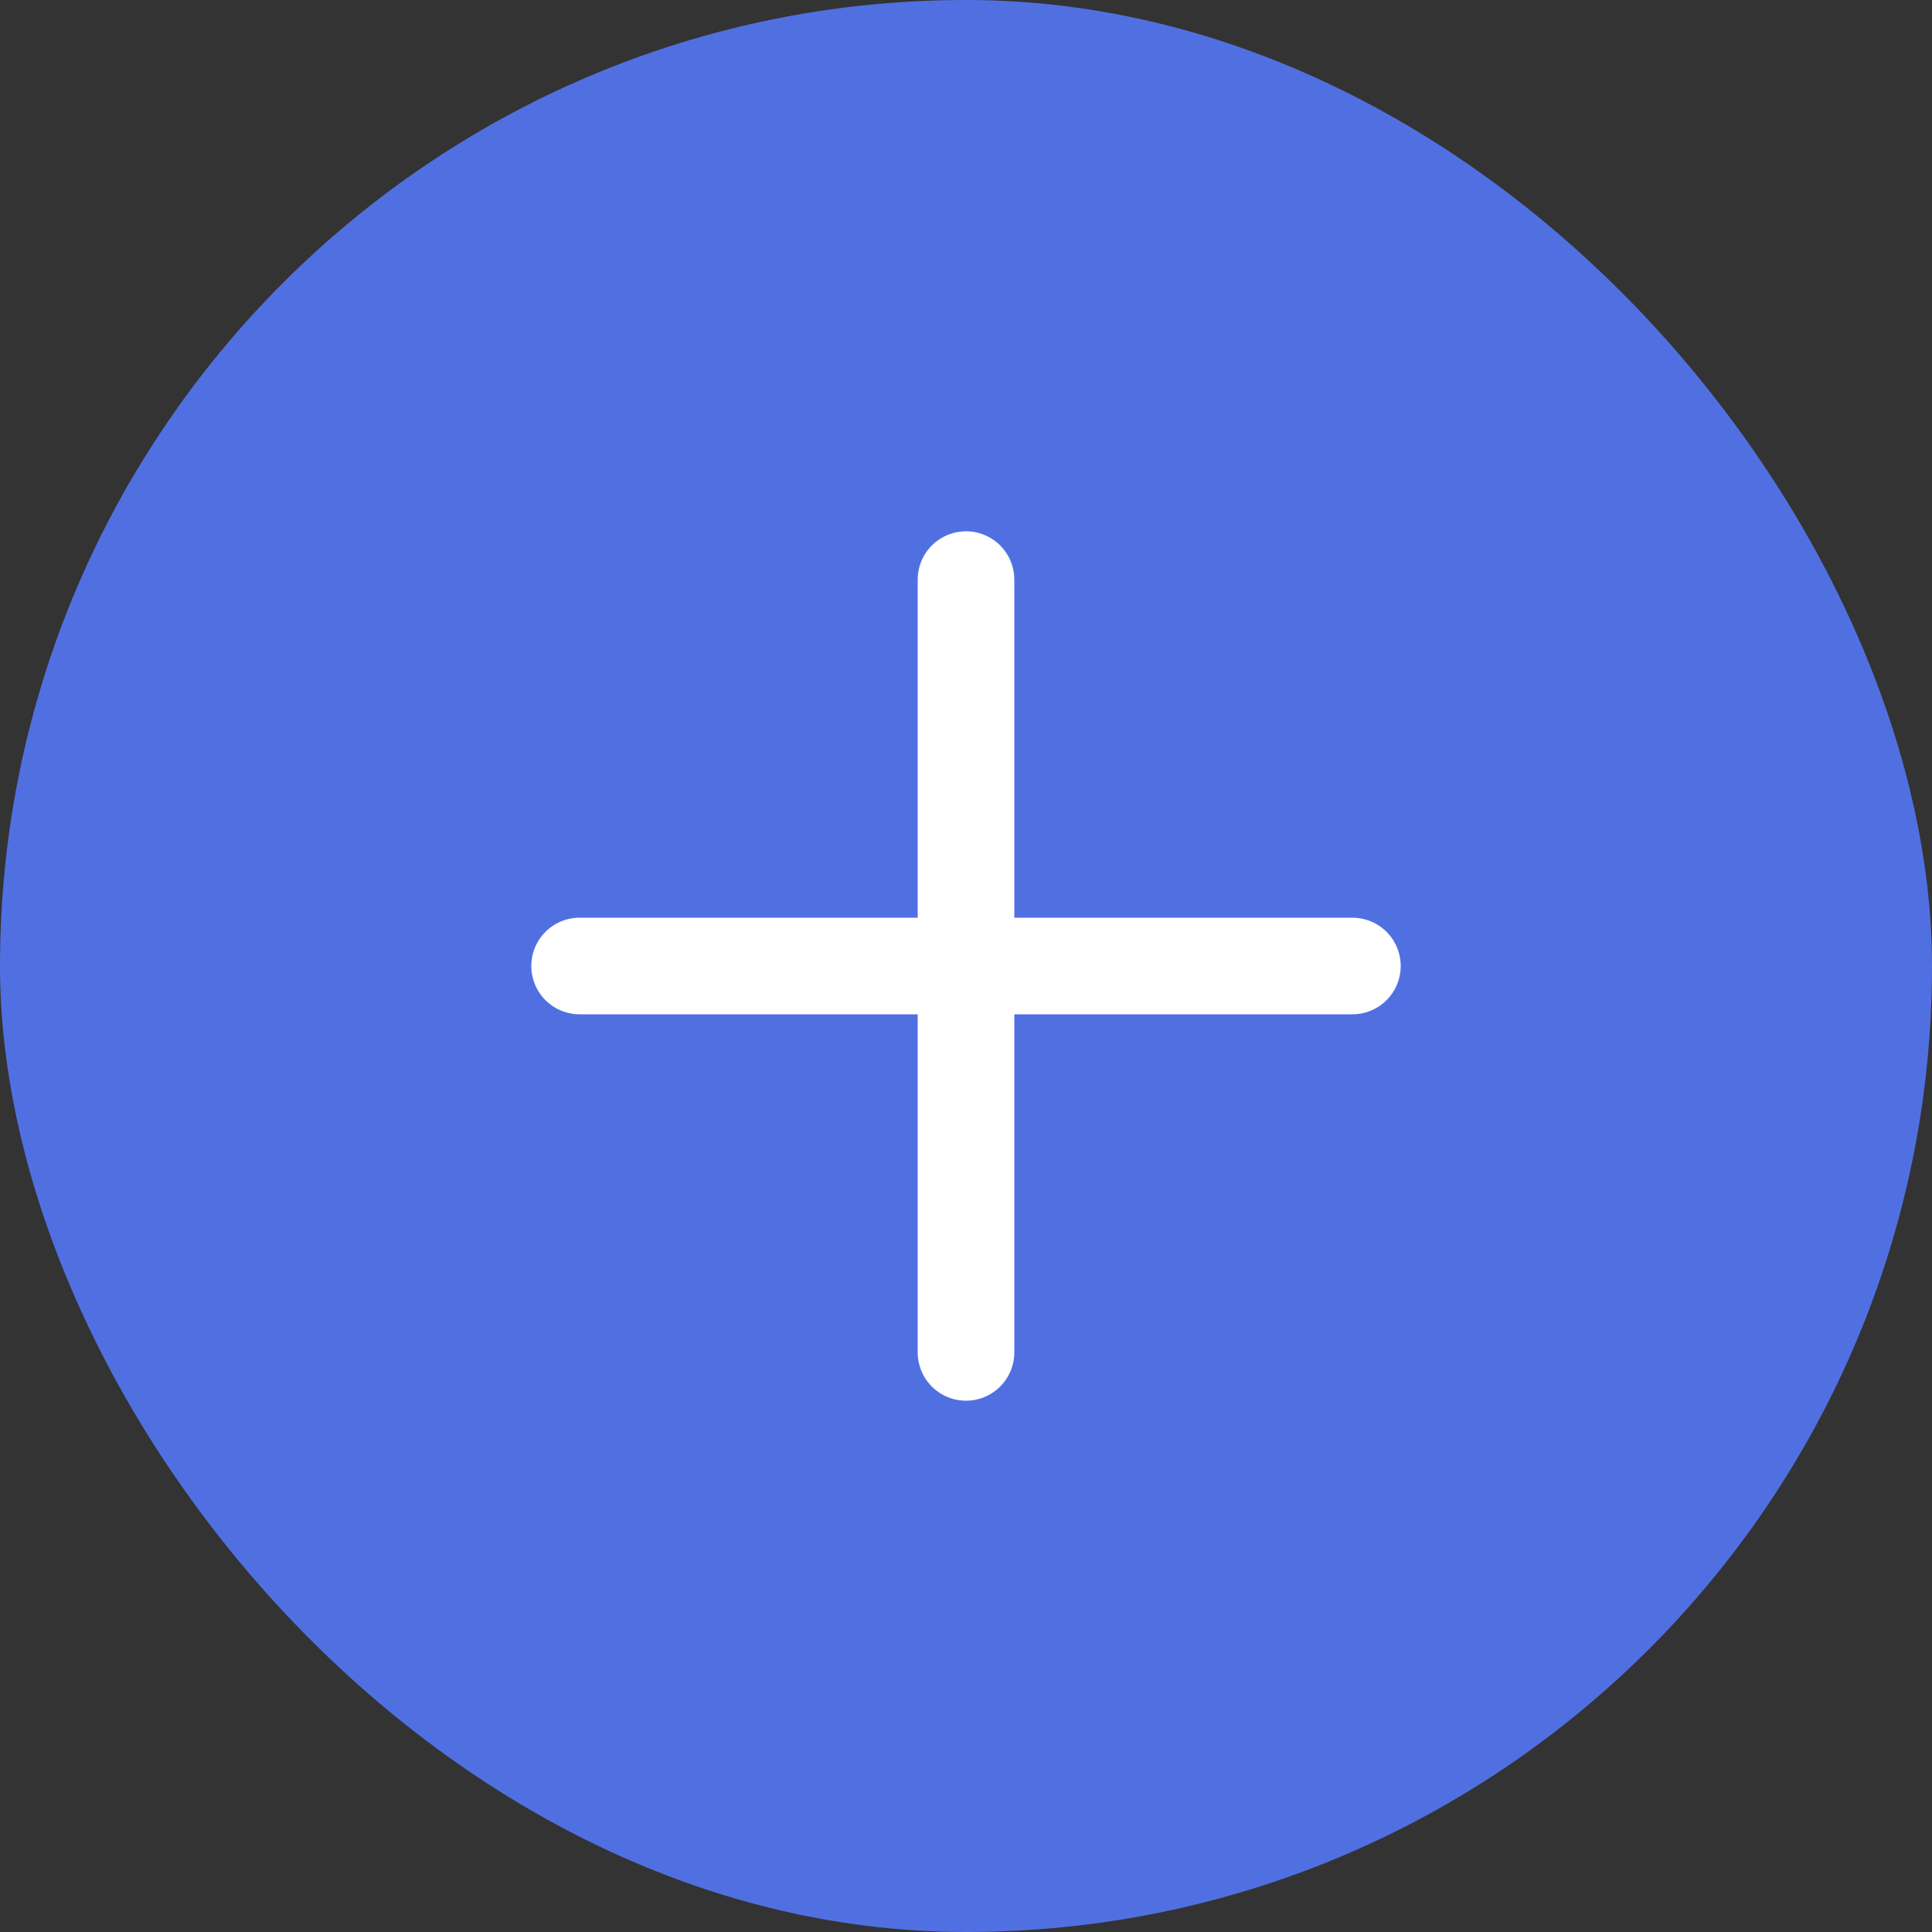 <?xml version="1.0" encoding="UTF-8"?> <svg xmlns="http://www.w3.org/2000/svg" width="40" height="40" viewBox="0 0 40 40" fill="none"><rect x="0" y="0" width="40" height="40" fill="#333333" stroke="none"/> <rect width="40" height="40" rx="20" fill="#5070E2"></rect> <path d="M20 12V28" stroke="white" stroke-width="2" stroke-linecap="round"></path> <path d="M12 20L28 20" stroke="white" stroke-width="2" stroke-linecap="round"></path> </svg> 
